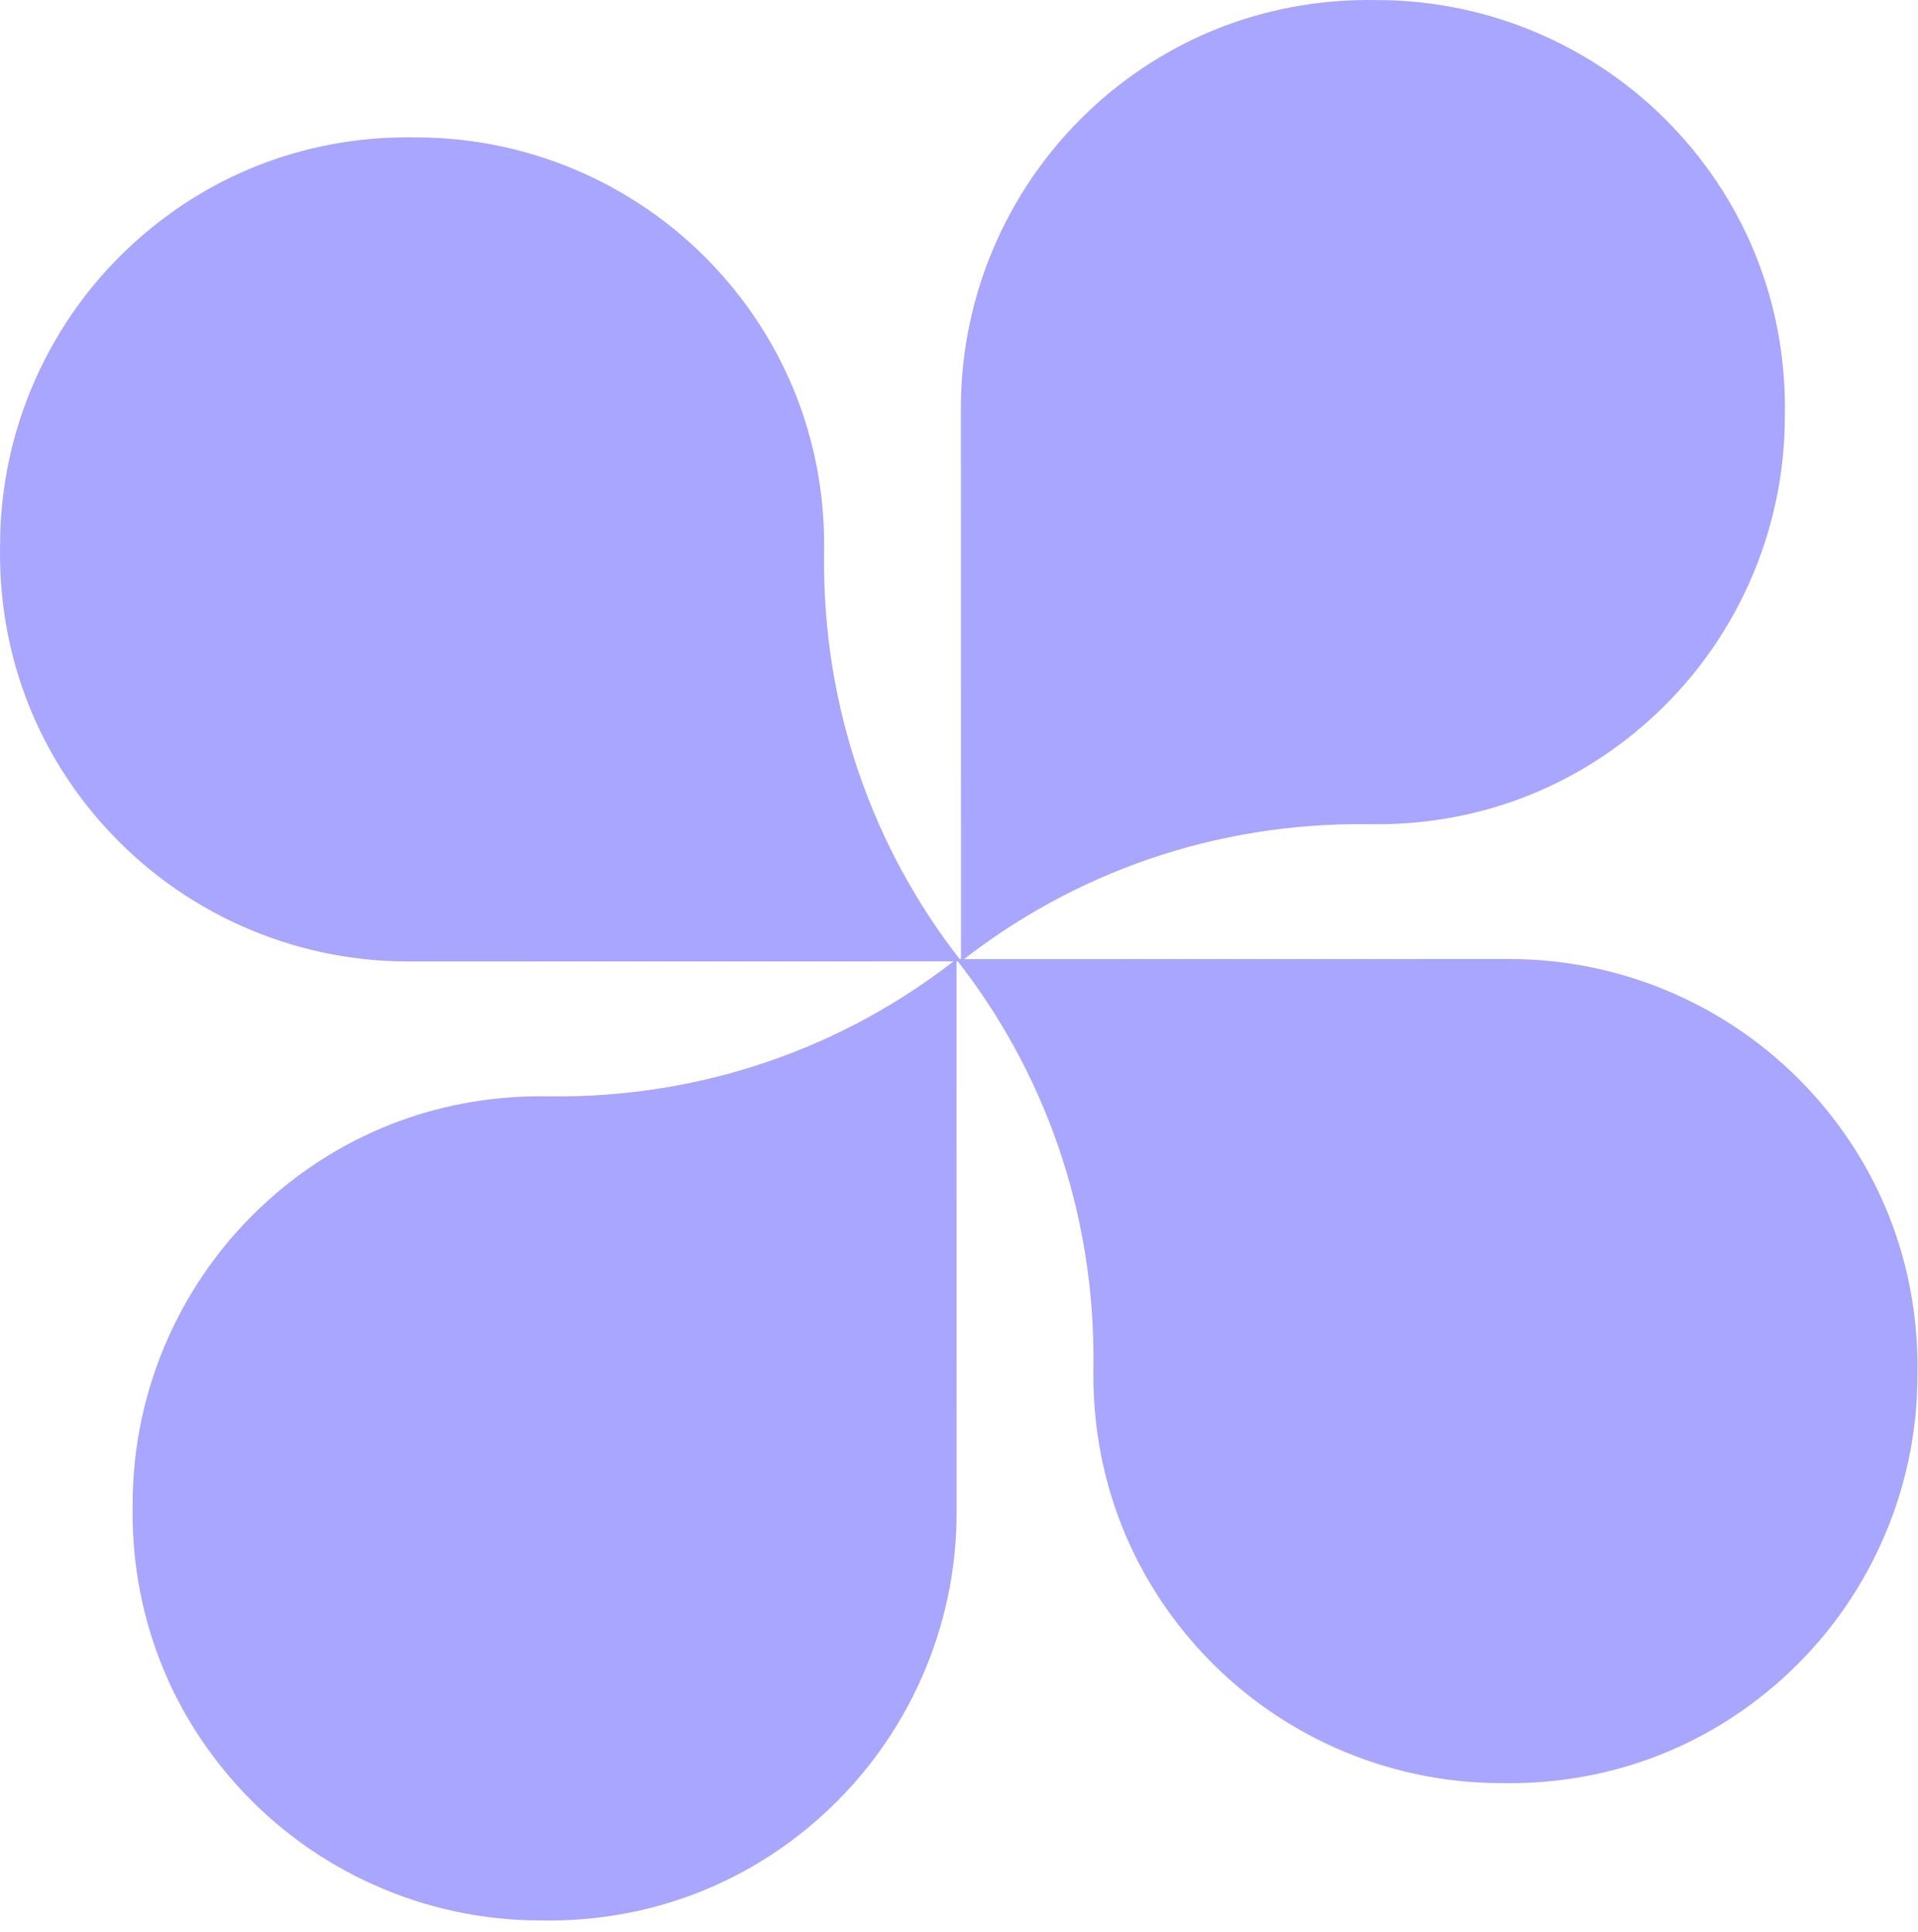 <svg width="139" height="140" viewBox="0 0 139 140" fill="none" xmlns="http://www.w3.org/2000/svg">
<path d="M59.493 131.641C53.85 136.703 46.713 139.312 39.157 139.163C30.77 139.163 22.745 135.579 17.136 129.328C12.073 123.684 9.465 116.547 9.613 108.991C9.613 100.604 13.198 92.577 19.449 86.97C25.093 81.908 32.23 79.299 39.786 79.448C50.998 79.585 61.224 75.852 69.311 69.501C69.313 69.501 69.316 69.497 69.32 69.495L69.327 109.62C69.327 118.007 65.743 126.032 59.491 131.641H59.493Z" fill="#A8A6FF"/>
<path d="M131.438 79.331C136.5 84.974 139.108 92.111 138.96 99.667C138.96 108.054 135.375 116.079 129.124 121.688C123.481 126.751 116.344 129.359 108.788 129.211C100.4 129.211 92.374 125.626 86.766 119.375C81.704 113.731 79.095 106.595 79.244 99.038C79.381 87.826 75.648 77.601 69.298 69.513C69.298 69.511 69.293 69.508 69.291 69.504L109.416 69.497C117.803 69.497 125.828 73.081 131.438 79.333V79.331Z" fill="#A8A6FF"/>
<path d="M79.47 7.528C85.114 2.466 92.251 -0.143 99.807 0.006C108.194 0.006 116.218 3.59 121.828 9.842C126.89 15.485 129.499 22.622 129.35 30.178C129.35 38.566 125.766 46.592 119.514 52.2C113.871 57.262 106.734 59.871 99.178 59.722C87.966 59.584 77.74 63.317 69.653 69.668C69.65 69.668 69.648 69.673 69.644 69.675L69.637 29.55C69.637 21.163 73.221 13.138 79.473 7.528H79.47Z" fill="#A8A6FF"/>
<path d="M7.526 59.837C2.466 54.194 -0.143 47.057 0.006 39.501C0.006 31.113 3.59 23.089 9.842 17.479C15.485 12.417 22.622 9.808 30.178 9.957C38.565 9.957 46.592 13.541 52.2 19.793C57.262 25.436 59.87 32.573 59.722 40.129C59.584 51.341 63.317 61.567 69.668 69.655C69.668 69.657 69.672 69.659 69.675 69.664L29.55 69.67C21.162 69.67 13.138 66.086 7.528 59.835L7.526 59.837Z" fill="#A8A6FF"/>
</svg>
